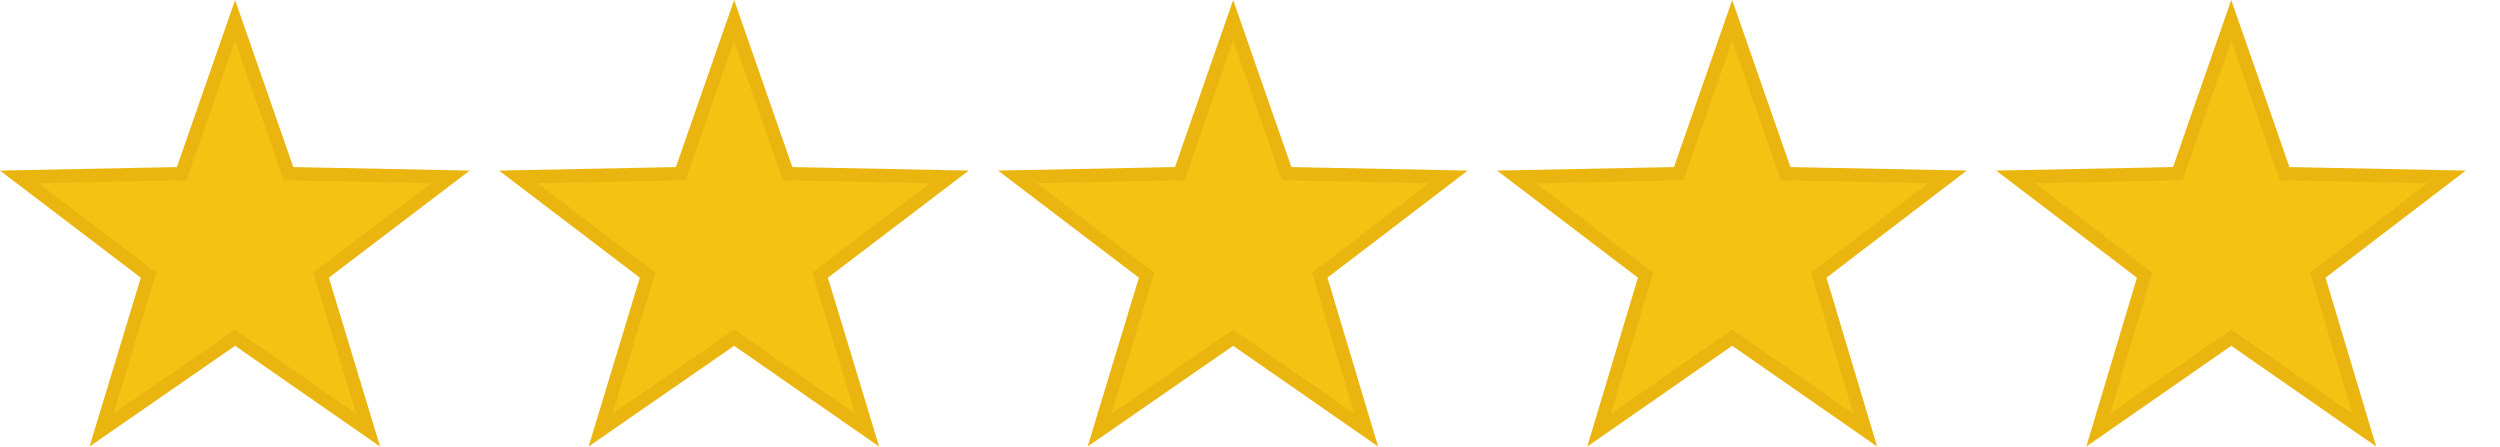<?xml version="1.0" encoding="utf-8"?>
<!-- Generator: Adobe Illustrator 23.0.5, SVG Export Plug-In . SVG Version: 6.00 Build 0)  -->
<svg version="1.1" id="Capa_1" xmlns="http://www.w3.org/2000/svg" xmlns:xlink="http://www.w3.org/1999/xlink" x="0px" y="0px"
	 viewBox="0 0 46.79 8.36" style="enable-background:new 0 0 46.79 8.36;" xml:space="preserve">
<style type="text/css">
	.st0{fill:#F4C212;stroke:#EBB510;stroke-width:0.25;stroke-miterlimit:10;}
</style>
<polygon class="st0" points="4.4,0.38 5.4,3.25 8.43,3.31 6.01,5.15 6.89,8.05 4.4,6.32 1.9,8.05 2.78,5.15 0.36,3.31 3.4,3.25 "/>
<polygon class="st0" points="13.74,0.38 14.74,3.25 17.77,3.31 15.35,5.15 16.23,8.05 13.74,6.32 11.24,8.05 12.12,5.15 9.7,3.31 
	12.74,3.25 "/>
<polygon class="st0" points="23.08,0.38 24.08,3.25 27.11,3.31 24.7,5.15 25.57,8.05 23.08,6.32 20.58,8.05 21.46,5.15 19.04,3.31 
	22.08,3.25 "/>
<polygon class="st0" points="32.42,0.38 33.42,3.25 36.45,3.31 34.04,5.15 34.91,8.05 32.42,6.32 29.93,8.05 30.8,5.15 28.38,3.31 
	31.42,3.25 "/>
<polygon class="st0" points="41.76,0.38 42.76,3.25 45.79,3.31 43.38,5.15 44.25,8.05 41.76,6.32 39.27,8.05 40.14,5.15 37.72,3.31 
	40.76,3.25 "/>
</svg>
